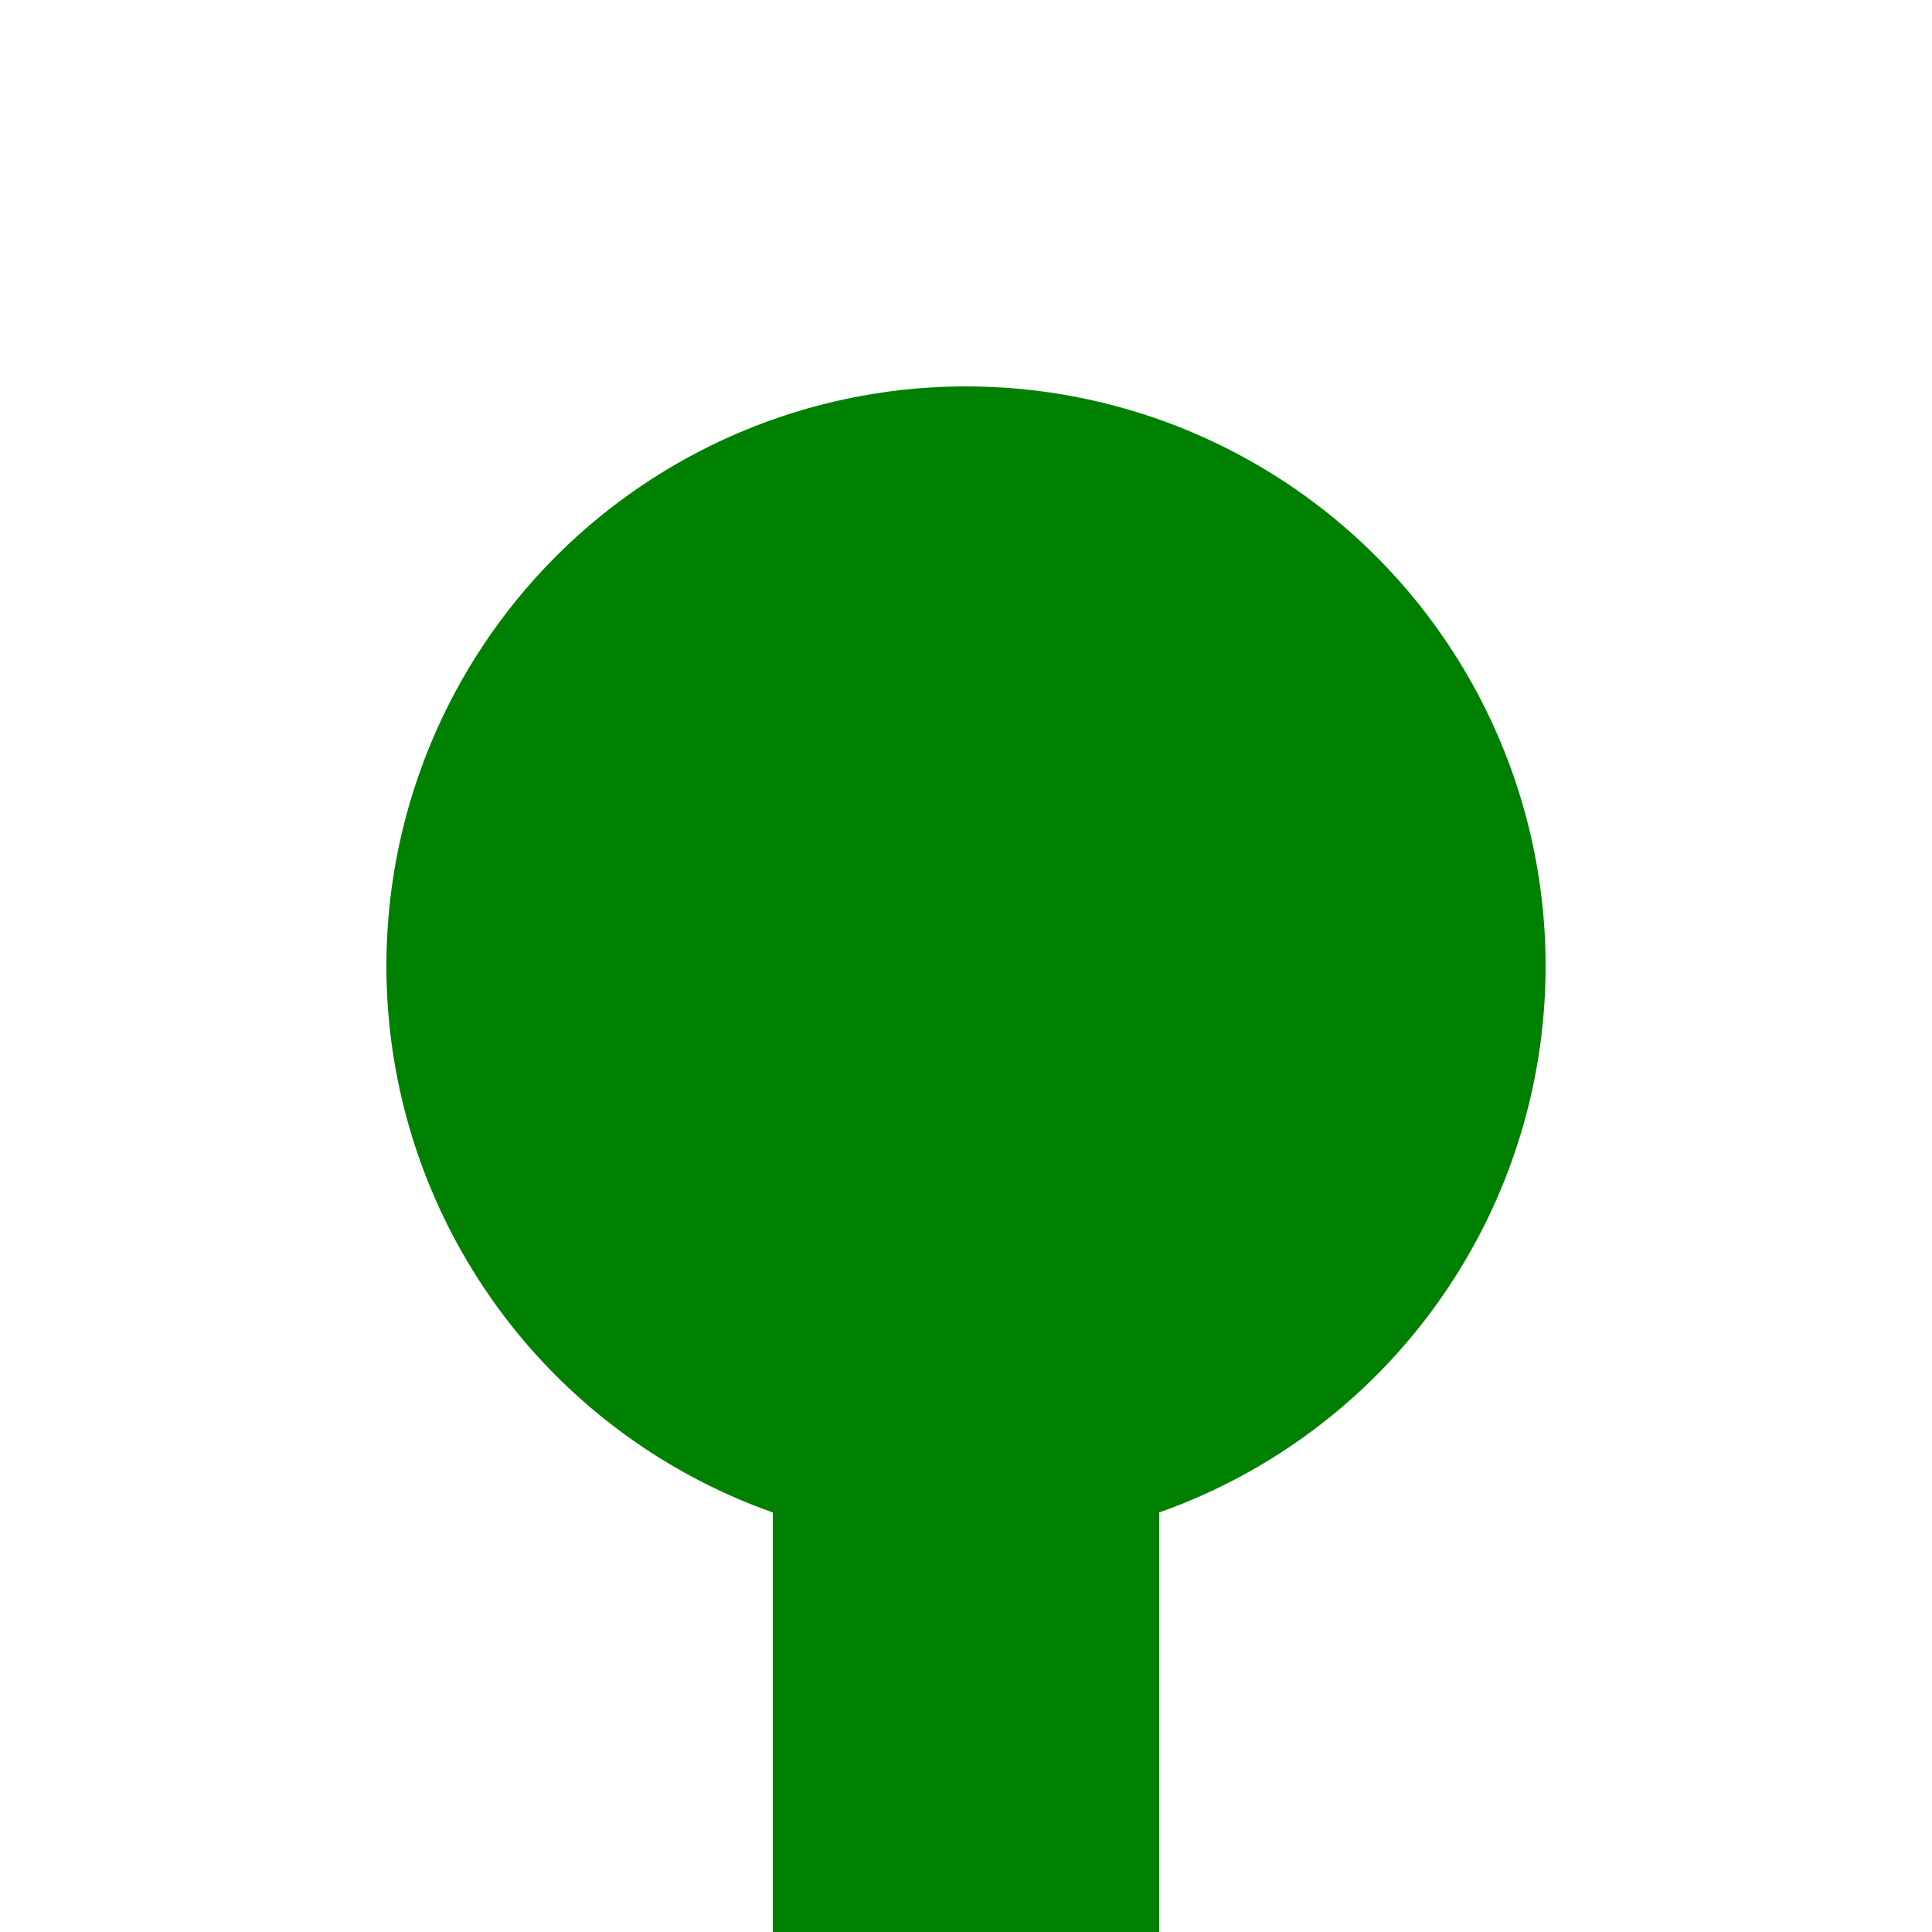 <?xml version="1.0" encoding="UTF-8"?>
<svg xmlns="http://www.w3.org/2000/svg" width="500" height="500">
 <title>fKBHFa</title>
 <path stroke="#008000" d="M 250,250 V 500" stroke-width="100"/>
 <circle fill="#008000" cx="250" cy="250" r="150"/>
</svg>